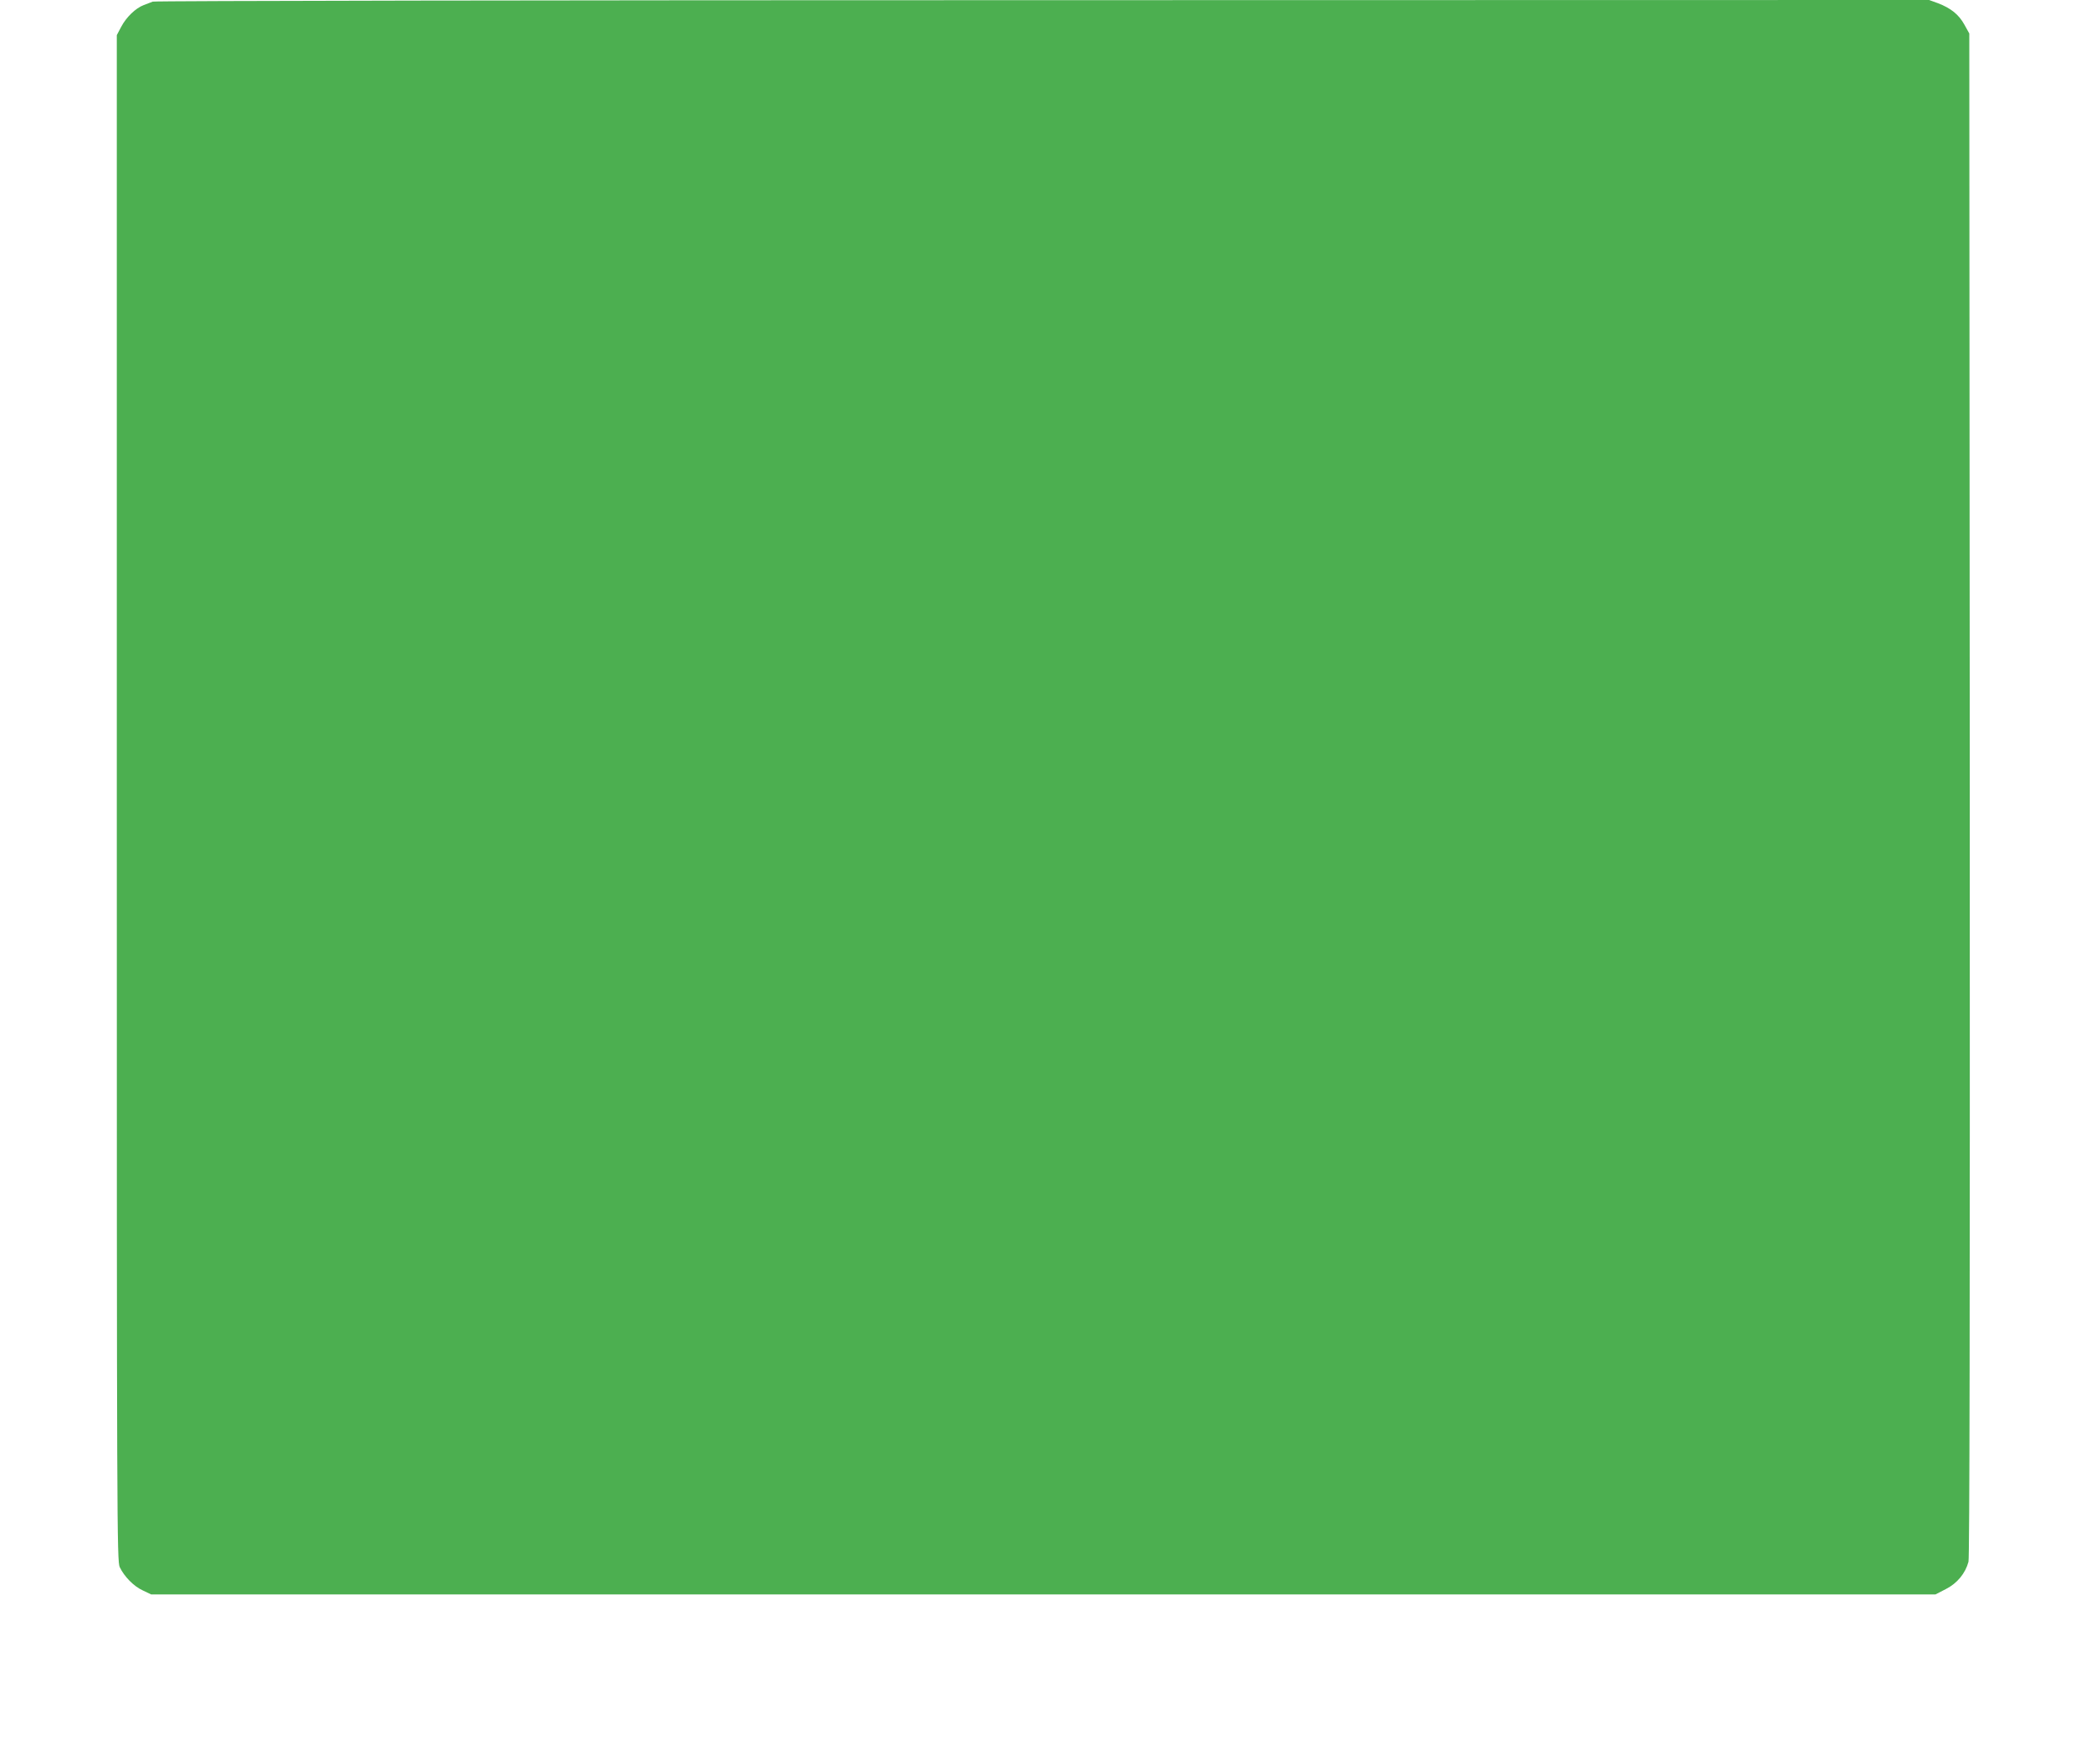 <?xml version="1.0" standalone="no"?>
<!DOCTYPE svg PUBLIC "-//W3C//DTD SVG 20010904//EN"
 "http://www.w3.org/TR/2001/REC-SVG-20010904/DTD/svg10.dtd">
<svg version="1.0" xmlns="http://www.w3.org/2000/svg"
 width="1280pt" height="1080pt" viewBox="0 0 1280 1080"
 preserveAspectRatio="xMidYMid meet">
<g transform="translate(0,1080) scale(0.1,-0.1)"
fill="#4caf50" stroke="none">
<path d="M935 10790 c-11 -4 -36 -14 -55 -21 -50 -19 -107 -74 -138 -133 l-27
-51 0 -4670 c0 -4450 1 -4672 18 -4708 27 -57 86 -118 142 -143 l50 -24 5462
0 5461 0 64 33 c69 35 119 96 138 167 7 25 9 1559 8 4696 l-3 4659 -30 54
c-34 62 -83 101 -161 131 l-55 20 -5427 -1 c-2985 0 -5436 -4 -5447 -9z"/>
</g>
</svg>
